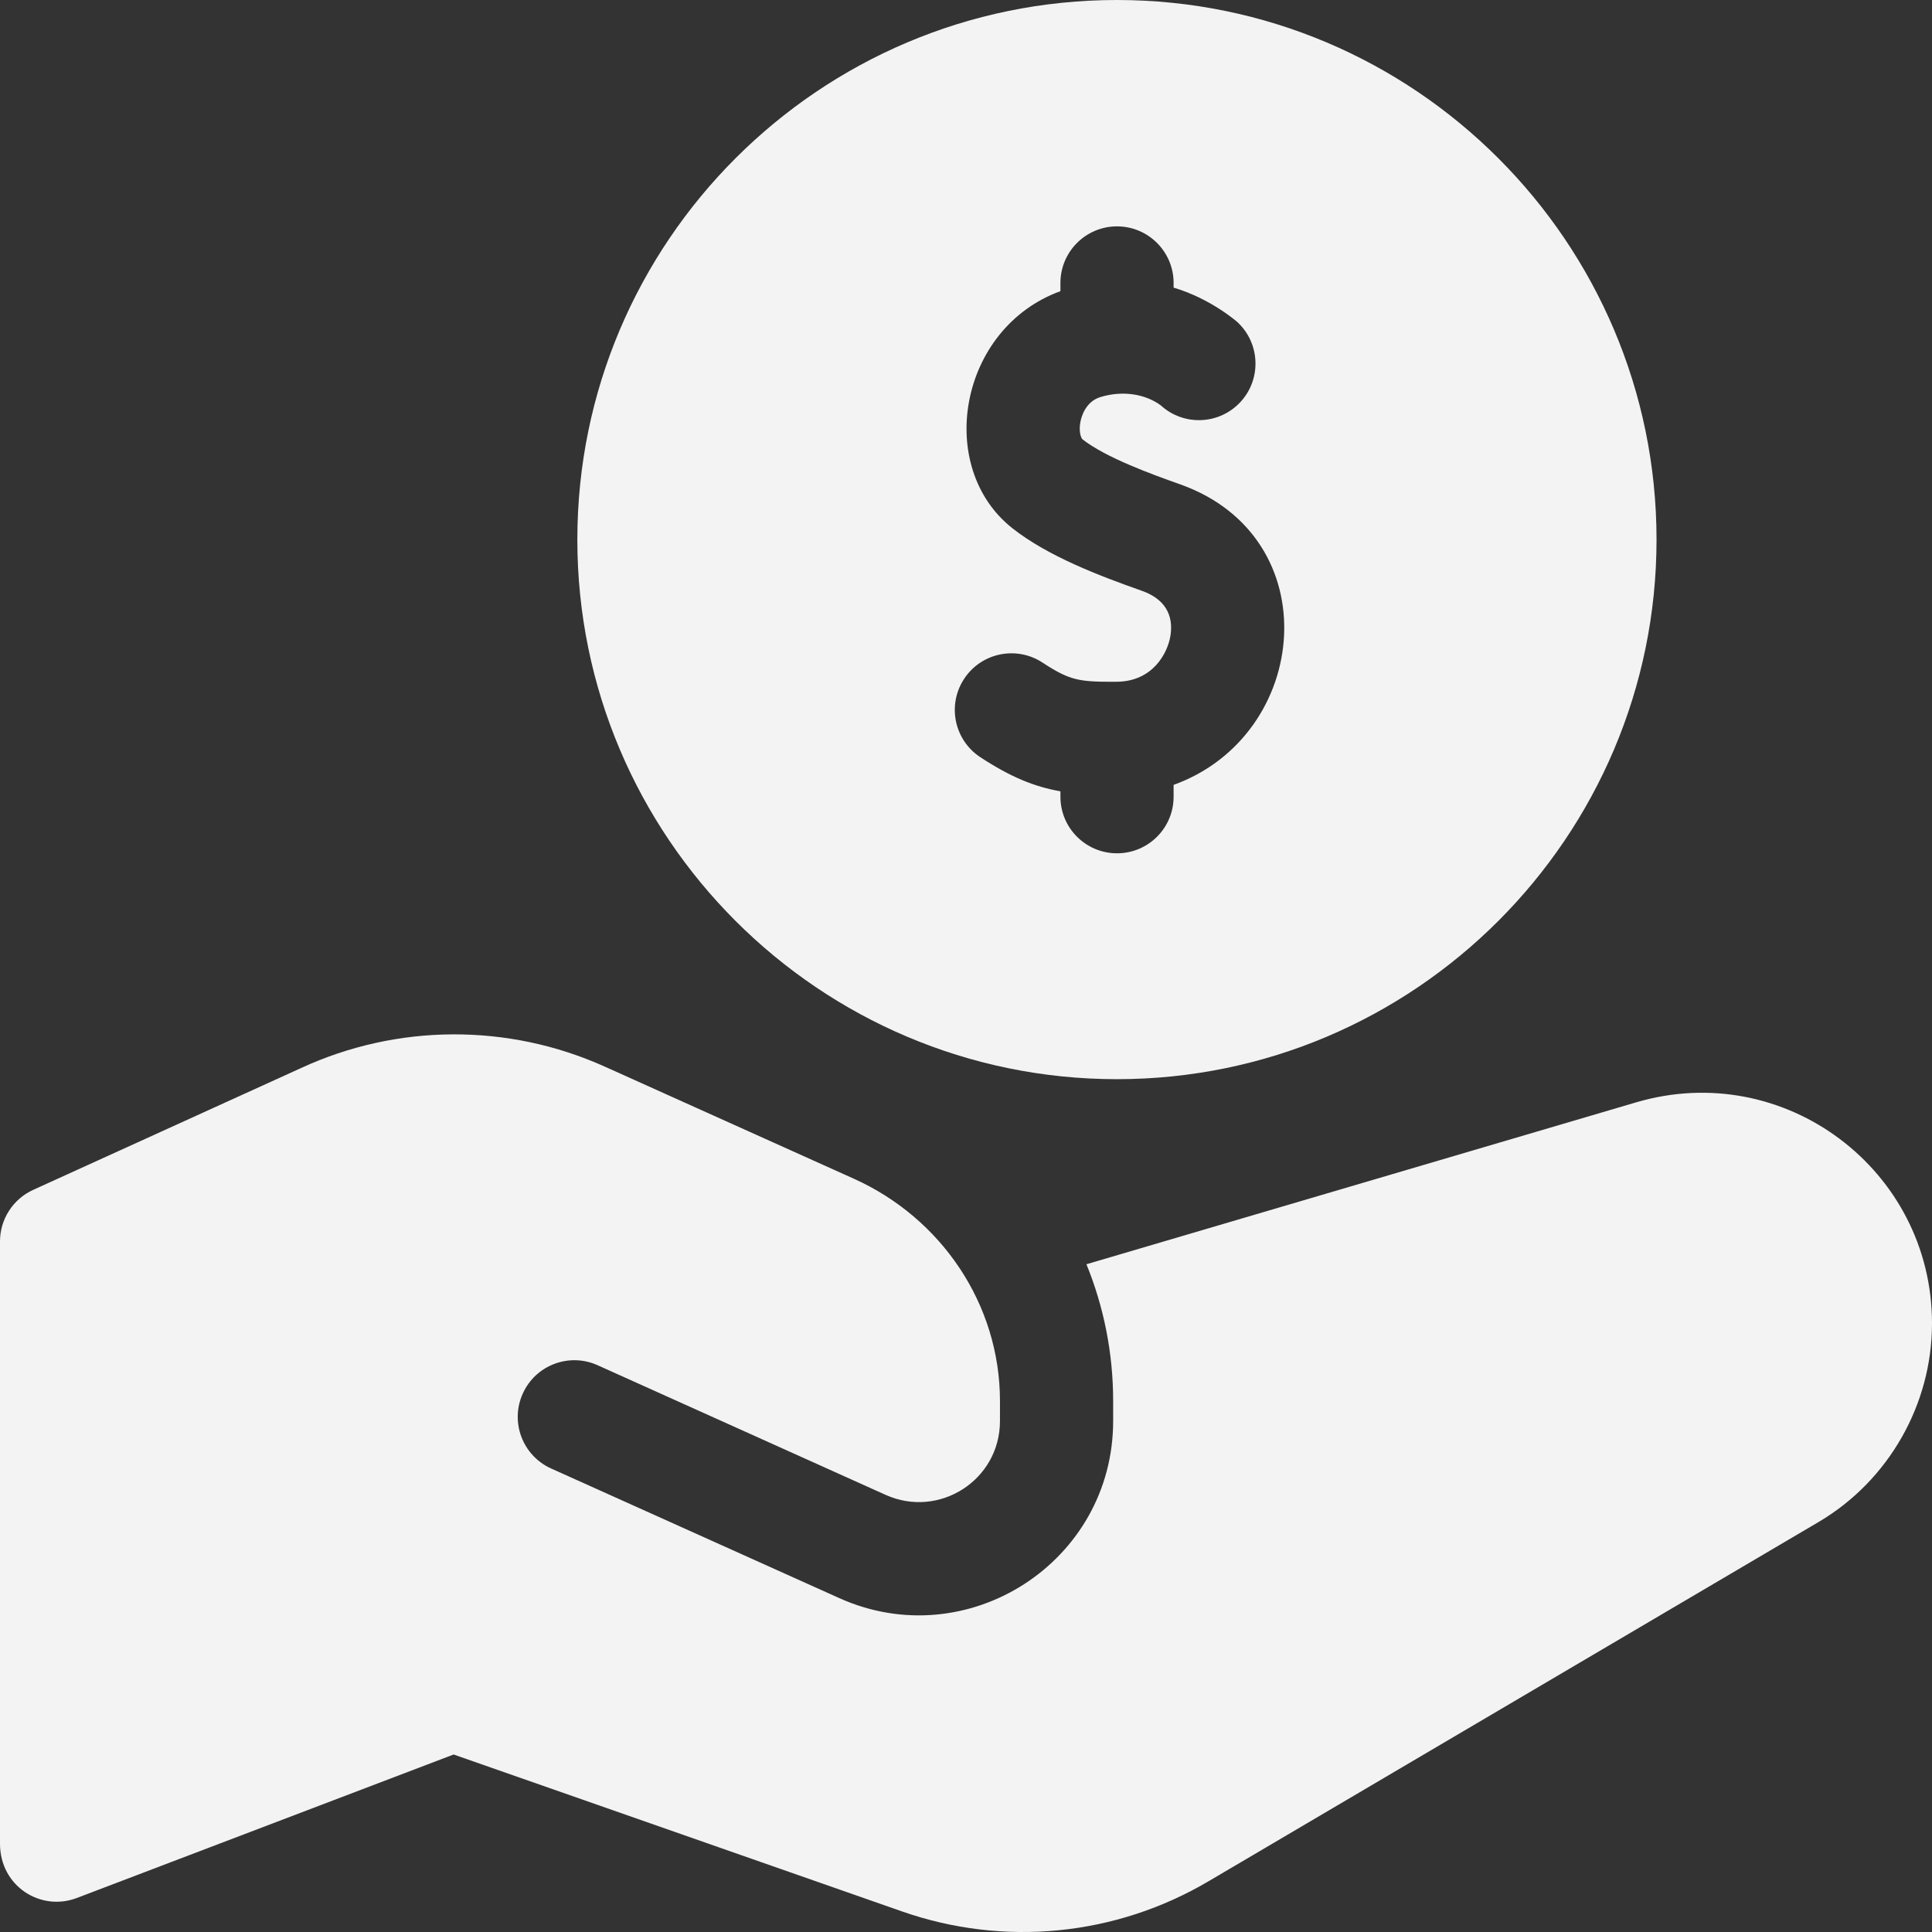 <?xml version="1.0" encoding="utf-8" ?>
<svg
  width="24"
  height="24"
  viewBox="0 0 24 24"
  fill="none"
  xmlns="http://www.w3.org/2000/svg"
>
  <rect x="0" y="0" width="24" height="24" fill="#333333" stroke="none"/>
  <path
    d="M13.875 0C10.179 0 7.172 3.007 7.172 6.703C7.172 10.399 10.179 13.406 13.875 13.406C17.571 13.406 20.578 10.399 20.578 6.703C20.578 3.007 17.571 0 13.875 0ZM14.579 9.75V9.897C14.579 10.286 14.264 10.6 13.876 10.6C13.488 10.6 13.173 10.286 13.173 9.897V9.83C12.849 9.773 12.553 9.652 12.179 9.407C11.854 9.194 11.763 8.759 11.976 8.434C12.188 8.109 12.624 8.018 12.949 8.23C13.291 8.454 13.402 8.472 13.871 8.469C14.323 8.466 14.504 8.111 14.539 7.902C14.57 7.714 14.535 7.464 14.187 7.34C13.651 7.151 13.021 6.911 12.58 6.565C11.612 5.806 11.909 4.077 13.173 3.617V3.515C13.173 3.127 13.488 2.812 13.876 2.812C14.264 2.812 14.579 3.127 14.579 3.515V3.573C15.045 3.711 15.371 4.001 15.371 4.001C15.654 4.263 15.673 4.706 15.412 4.991C15.15 5.277 14.706 5.297 14.42 5.036C14.239 4.902 13.962 4.844 13.671 4.932C13.482 4.989 13.432 5.183 13.421 5.242C13.398 5.363 13.43 5.445 13.448 5.458C13.734 5.683 14.305 5.891 14.656 6.015C16.509 6.67 16.282 9.135 14.579 9.75Z"
    fill="#F3F3F3"
  />
  <path
    d="M20.324 13.694L13.496 15.705C13.712 16.234 13.828 16.809 13.828 17.405V17.652C13.828 19.404 12.018 20.569 10.425 19.852L6.846 18.242C6.492 18.082 6.334 17.666 6.494 17.312C6.653 16.958 7.069 16.8 7.423 16.959L11.002 18.57C11.664 18.868 12.422 18.389 12.422 17.652V17.405C12.422 16.197 11.69 15.13 10.608 14.643L7.515 13.251C6.312 12.709 4.934 12.716 3.739 13.268L0.412 14.781C0.289 14.837 0.185 14.927 0.112 15.041C0.039 15.154 1.42003e-05 15.286 0 15.421V22.903C0 23.432 0.505 23.748 0.953 23.578L5.635 21.795L11.204 23.744C12.47 24.187 13.861 24.052 15.021 23.365L22.596 18.904C23.462 18.391 24 17.447 24 16.44C24 14.534 22.169 13.15 20.324 13.694Z"
    fill="#F3F3F3"
  />
</svg>
